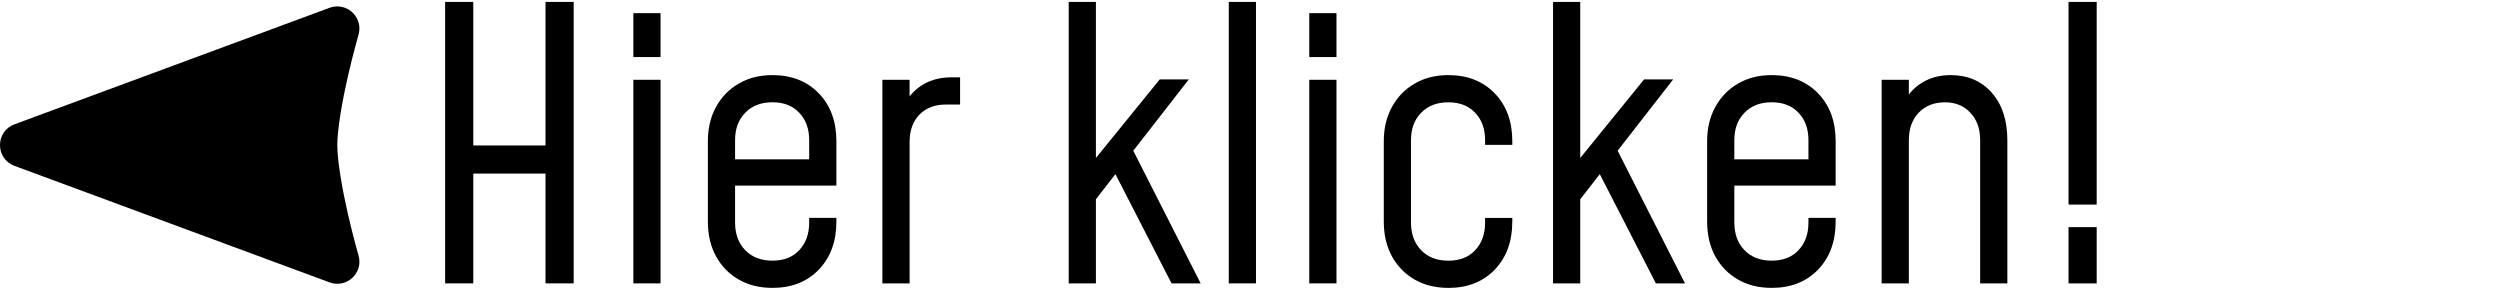 <?xml version="1.0" encoding="UTF-8" standalone="no"?>
<!-- Created with Inkscape (http://www.inkscape.org/) -->

<svg
   width="70.497mm"
   height="8.17mm"
   viewBox="0 0 70.497 8.17"
   version="1.1"
   id="svg2394"
   inkscape:version="1.1.2 (0a00cf5339, 2022-02-04)"
   sodipodi:docname="klickAufMich.svg"
   xmlns:inkscape="http://www.inkscape.org/namespaces/inkscape"
   xmlns:sodipodi="http://sodipodi.sourceforge.net/DTD/sodipodi-0.dtd"
   xmlns="http://www.w3.org/2000/svg"
   xmlns:svg="http://www.w3.org/2000/svg">
  <sodipodi:namedview
     id="namedview2396"
     pagecolor="#ffffff"
     bordercolor="#999999"
     borderopacity="1"
     inkscape:pageshadow="0"
     inkscape:pageopacity="0"
     inkscape:pagecheckerboard="0"
     inkscape:document-units="mm"
     showgrid="false"
     inkscape:zoom="1.1224747"
     inkscape:cx="126.06075"
     inkscape:cy="-89.088868"
     inkscape:window-width="1322"
     inkscape:window-height="839"
     inkscape:window-x="452"
     inkscape:window-y="98"
     inkscape:window-maximized="0"
     inkscape:current-layer="layer1"
     fit-margin-top="0"
     fit-margin-left="0"
     fit-margin-right="0"
     fit-margin-bottom="0" />
  <defs
     id="defs2391" />
  <g
     inkscape:label="Ebene 1"
     inkscape:groupmode="layer"
     id="layer1"
     transform="translate(-71.766,-134.986)">
    <path
       id="path2877"
       style="font-size:10.583px;line-height:1.25;font-family:Mohave;-inkscape-font-specification:Mohave;letter-spacing:0px;word-spacing:0px;stroke-width:1"
       d="m 35.832,0.686 c -0.261,0.006 -0.519,0.054 -0.764,0.145 L 1.537,13.23 c -2.051,0.759 -2.051,3.659 0,4.418 l 33.531,12.4 c 1.812,0.673 3.619,-1.002 3.084,-2.859 0,0 -0.571,-1.976 -1.143,-4.473 -0.571,-2.496 -1.117,-5.57 -1.117,-7.277 0,-1.707 0.546,-4.781 1.117,-7.277 0.571,-2.496 1.143,-4.471 1.143,-4.471 0.44,-1.528 -0.73,-3.044 -2.32,-3.006 z"
       transform="matrix(0.265,0,0,0.265,71.766,134.986)"
       sodipodi:nodetypes="cccccccsccc" />
    <g
       aria-label="Hier klicken!"
       id="text1261"
       style="font-size:10.583px;line-height:1.25;font-family:kkFont;-inkscape-font-specification:'kkFont, Normal';letter-spacing:0px;word-spacing:0px;stroke-width:0.265">
      <path
         d="m 84.318,142.977 v -7.937 h 0.794 v 4.048 h 2.037 v -4.048 h 0.794 v 7.937 h -0.794 v -3.096 h -2.037 v 3.096 z"
         style="font-family:Mohave;-inkscape-font-specification:Mohave"
         id="path3906" />
      <path
         d="m 89.626,142.977 v -5.741 h 0.767 v 5.741 z m 0,-6.382 v -1.238 h 0.767 v 1.238 z"
         style="font-family:Mohave;-inkscape-font-specification:Mohave"
         id="path3908" />
      <path
         d="m 93.547,143.104 q -0.54,0 -0.947,-0.233 -0.407,-0.233 -0.64,-0.651 -0.233,-0.423 -0.233,-0.984 v -2.27 q 0,-0.55 0.233,-0.968 0.233,-0.423 0.64,-0.656 0.407,-0.238 0.947,-0.238 0.81,0 1.307,0.513 0.497,0.513 0.497,1.349 v 1.254 h -3.011 v -0.741 h 2.244 v -0.54 q 0,-0.482 -0.28,-0.773 -0.275,-0.296 -0.757,-0.296 -0.482,0 -0.767,0.296 -0.286,0.291 -0.286,0.773 v 2.323 q 0,0.482 0.286,0.778 0.286,0.296 0.767,0.296 0.482,0 0.757,-0.296 0.28,-0.296 0.28,-0.778 v -0.132 h 0.767 v 0.106 q 0,0.836 -0.497,1.355 -0.497,0.513 -1.307,0.513 z"
         style="font-family:Mohave;-inkscape-font-specification:Mohave"
         id="path3910" />
      <path
         d="m 96.648,142.977 v -5.741 h 0.767 v 0.825 l -0.132,-0.159 q 0.201,-0.355 0.534,-0.545 0.333,-0.19 0.773,-0.19 h 0.249 v 0.767 h -0.407 q -0.46,0 -0.741,0.286 -0.275,0.286 -0.275,0.767 v 3.99 z"
         style="font-family:Mohave;-inkscape-font-specification:Mohave"
         id="path3912" />
      <path
         d="m 104.802,142.977 -1.582,-3.08 -0.651,0.836 v -1.169 l 1.9,-2.339 h 0.82 l -1.566,2.011 1.9,3.741 z m -2.9,0 v -7.937 h 0.767 v 7.937 z"
         style="font-family:Mohave;-inkscape-font-specification:Mohave"
         id="path3914" />
      <path
         d="m 106.416,142.977 v -7.937 h 0.767 v 7.937 z"
         style="font-family:Mohave;-inkscape-font-specification:Mohave"
         id="path3916" />
      <path
         d="m 108.686,142.977 v -5.741 h 0.767 v 5.741 z m 0,-6.382 v -1.238 h 0.767 v 1.238 z"
         style="font-family:Mohave;-inkscape-font-specification:Mohave"
         id="path3918" />
      <path
         d="m 112.607,143.104 q -0.54,0 -0.947,-0.233 -0.407,-0.233 -0.64,-0.651 -0.233,-0.423 -0.233,-0.984 v -2.27 q 0,-0.55 0.233,-0.968 0.233,-0.423 0.64,-0.656 0.407,-0.238 0.947,-0.238 0.81,0 1.307,0.513 0.497,0.513 0.497,1.349 v 0.106 h -0.767 v -0.132 q 0,-0.482 -0.28,-0.773 -0.275,-0.296 -0.757,-0.296 -0.482,0 -0.767,0.296 -0.286,0.291 -0.286,0.773 v 2.323 q 0,0.482 0.286,0.778 0.286,0.296 0.767,0.296 0.482,0 0.757,-0.296 0.28,-0.296 0.28,-0.778 v -0.132 h 0.767 v 0.106 q 0,0.836 -0.497,1.355 -0.497,0.513 -1.307,0.513 z"
         style="font-family:Mohave;-inkscape-font-specification:Mohave"
         id="path3920" />
      <path
         d="m 118.46,142.977 -1.582,-3.08 -0.651,0.836 v -1.169 l 1.9,-2.339 h 0.82 l -1.566,2.011 1.9,3.741 z m -2.9,0 v -7.937 h 0.767 v 7.937 z"
         style="font-family:Mohave;-inkscape-font-specification:Mohave"
         id="path3922" />
      <path
         d="m 121.725,143.104 q -0.54,0 -0.947,-0.233 -0.407,-0.233 -0.64,-0.651 -0.233,-0.423 -0.233,-0.984 v -2.27 q 0,-0.55 0.233,-0.968 0.233,-0.423 0.64,-0.656 0.407,-0.238 0.947,-0.238 0.81,0 1.307,0.513 0.497,0.513 0.497,1.349 v 1.254 h -3.011 v -0.741 h 2.244 v -0.54 q 0,-0.482 -0.28,-0.773 -0.275,-0.296 -0.757,-0.296 -0.482,0 -0.767,0.296 -0.286,0.291 -0.286,0.773 v 2.323 q 0,0.482 0.286,0.778 0.286,0.296 0.767,0.296 0.482,0 0.757,-0.296 0.28,-0.296 0.28,-0.778 v -0.132 h 0.767 v 0.106 q 0,0.836 -0.497,1.355 -0.497,0.513 -1.307,0.513 z"
         style="font-family:Mohave;-inkscape-font-specification:Mohave"
         id="path3924" />
      <path
         d="m 124.826,142.977 v -5.741 h 0.767 v 0.767 l -0.132,-0.153 q 0.201,-0.36 0.534,-0.55 0.333,-0.196 0.778,-0.196 0.72,0 1.159,0.497 0.439,0.497 0.439,1.339 v 4.038 h -0.767 v -4.038 q 0,-0.482 -0.275,-0.773 -0.27,-0.296 -0.72,-0.296 -0.46,0 -0.741,0.296 -0.275,0.291 -0.275,0.773 v 4.038 z"
         style="font-family:Mohave;-inkscape-font-specification:Mohave"
         id="path3926" />
      <path
         d="m 130.096,140.755 v -5.715 h 0.794 v 5.715 z m 0,2.223 v -1.587 h 0.794 v 1.587 z"
         style="font-family:Mohave;-inkscape-font-specification:Mohave"
         id="path3928" />
    </g>
  </g>
</svg>
